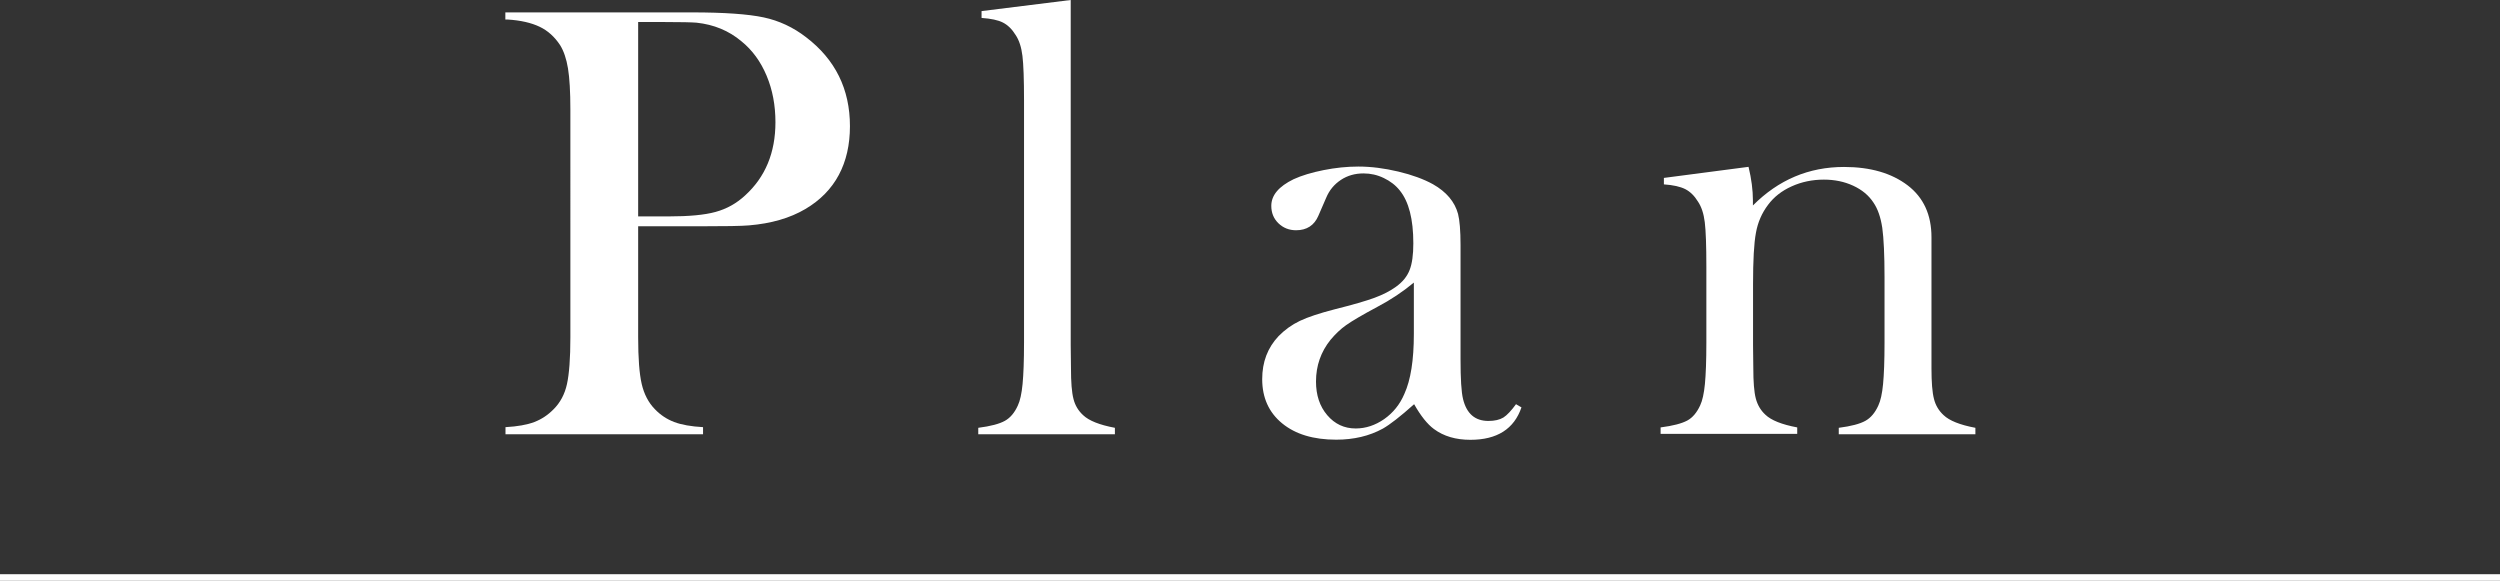 <?xml version="1.0" encoding="UTF-8"?>
<svg id="_レイヤー_2" data-name="レイヤー_2" xmlns="http://www.w3.org/2000/svg" viewBox="0 0 189.57 44.04">
  <rect x="0" y="0" width="189.57" height="44.04" fill="#333333" stroke="none"/>
  <defs>
    <style>
      .cls-1 {
        fill: #fff;
      }

      .cls-2 {
        fill: none;
        stroke: #fff;
        stroke-miterlimit: 10;
        stroke-width: .5px;
      }
    </style>
  </defs>
  <g id="_レイアウト" data-name="レイアウト">
    <g>
      <g>
        <path class="cls-1" d="M48.39,17.16v8.41c0,1.59.09,2.78.27,3.55s.51,1.41,1,1.91c.42.44.91.76,1.46.97s1.29.34,2.19.39v.54h-14.98v-.54c.91-.05,1.64-.18,2.19-.39s1.04-.54,1.46-.97c.5-.5.84-1.13,1.01-1.9.17-.77.26-1.95.26-3.56V8.3c0-1.34-.06-2.38-.18-3.11s-.32-1.32-.6-1.77c-.41-.62-.92-1.09-1.55-1.39s-1.44-.49-2.44-.55h-.16v-.54h14.13c2.47,0,4.29.13,5.46.38,1.17.25,2.24.75,3.21,1.5,2.22,1.69,3.33,3.94,3.33,6.75s-1.12,4.95-3.38,6.28c-1.17.69-2.59,1.1-4.27,1.24-.53.05-1.81.07-3.84.07h-4.59ZM48.39,16.41h2.3c1.55,0,2.74-.11,3.57-.34.84-.23,1.58-.64,2.24-1.25,1.53-1.39,2.3-3.24,2.3-5.55,0-1.28-.22-2.46-.67-3.53-.45-1.07-1.08-1.94-1.91-2.61-.95-.8-2.09-1.27-3.4-1.41-.36-.03-1.18-.05-2.46-.05h-1.97v14.74Z"/>
        <path class="cls-1" d="M74.44.84l6.75-.84v26.14l.02,1.78c0,1.06.06,1.84.19,2.33.12.49.37.9.73,1.23.44.42,1.24.74,2.41.96v.49h-10.36v-.49c.94-.12,1.61-.3,2.02-.53.41-.23.73-.61.98-1.16.17-.36.29-.9.36-1.63s.11-1.77.11-3.15V7.61c0-1.59-.04-2.71-.12-3.37-.08-.66-.25-1.19-.52-1.59-.27-.44-.59-.75-.96-.94s-.91-.3-1.62-.35v-.52Z"/>
        <path class="cls-1" d="M114.97,30.66l.4.23c-.56,1.64-1.85,2.46-3.87,2.46-1.11,0-2.03-.27-2.77-.82-.49-.36-.99-.98-1.5-1.88-1.05.94-1.84,1.55-2.37,1.85-1.02.56-2.2.84-3.54.84-1.72,0-3.09-.41-4.1-1.24-1.01-.83-1.51-1.95-1.51-3.35,0-1.3.41-2.38,1.24-3.26.47-.48,1.01-.87,1.62-1.16.61-.29,1.49-.58,2.65-.88,1.36-.34,2.36-.63,3.01-.87s1.19-.52,1.63-.84c.5-.36.84-.78,1.03-1.27.19-.48.28-1.16.28-2.02,0-1.83-.34-3.16-1.03-4.01-.31-.39-.71-.7-1.21-.94s-1-.35-1.54-.35c-.64,0-1.21.16-1.71.49s-.88.78-1.12,1.36l-.59,1.36c-.31.73-.88,1.1-1.69,1.1-.53,0-.98-.18-1.34-.53s-.54-.79-.54-1.32c0-.8.56-1.47,1.69-2.02.61-.28,1.37-.51,2.27-.69.9-.18,1.78-.27,2.64-.27.97,0,1.98.13,3.03.38,1.05.25,1.92.57,2.63.96,1.02.58,1.65,1.33,1.9,2.25.12.47.19,1.26.19,2.37v8.67c0,1.47.06,2.47.19,3,.27,1.11.91,1.66,1.92,1.66.48,0,.86-.09,1.14-.26.27-.17.6-.52.97-1.03ZM107.22,21.42c-.84.7-1.77,1.32-2.78,1.85-1.14.61-1.92,1.07-2.36,1.38-.44.31-.83.69-1.19,1.12-.73.91-1.1,1.96-1.1,3.16,0,1.03.28,1.88.85,2.55.57.67,1.29,1.01,2.16,1.01.76,0,1.48-.24,2.16-.71.68-.48,1.19-1.11,1.53-1.91.48-1.05.72-2.56.72-4.55v-3.91Z"/>
        <path class="cls-1" d="M132.59,12.66c.22.91.33,1.76.33,2.54v.38c1.94-1.95,4.24-2.92,6.91-2.92,2,0,3.61.47,4.83,1.4,1.2.92,1.8,2.23,1.8,3.93v9.93c0,1.06.06,1.84.19,2.33.12.49.37.9.73,1.23.44.42,1.24.74,2.41.96v.49h-10.36v-.49c.94-.12,1.61-.3,2.02-.53s.73-.61.98-1.16c.17-.36.29-.9.36-1.63s.11-1.77.11-3.13v-4.96c0-1.7-.06-2.95-.17-3.75-.12-.8-.34-1.44-.67-1.92-.36-.55-.87-.97-1.54-1.28s-1.41-.46-2.22-.46c-.87,0-1.69.17-2.44.51-.76.34-1.35.81-1.79,1.4-.47.62-.78,1.33-.92,2.12-.15.79-.22,2.1-.22,3.92v4.59l.02,1.73c0,1.06.06,1.84.19,2.33s.37.9.73,1.23c.44.42,1.24.74,2.41.96v.49h-10.36v-.49c.94-.12,1.61-.3,2.02-.52s.73-.61.98-1.15c.17-.36.29-.9.36-1.62s.11-1.77.11-3.14v-5.76c0-1.6-.04-2.72-.12-3.37s-.25-1.17-.52-1.57c-.27-.44-.59-.75-.96-.94-.38-.19-.91-.31-1.62-.36v-.49l6.42-.84Z"/>
      </g>
      <line class="cls-2" y1="43.79" x2="189.57" y2="43.79"/>
    </g>
  </g>
</svg>